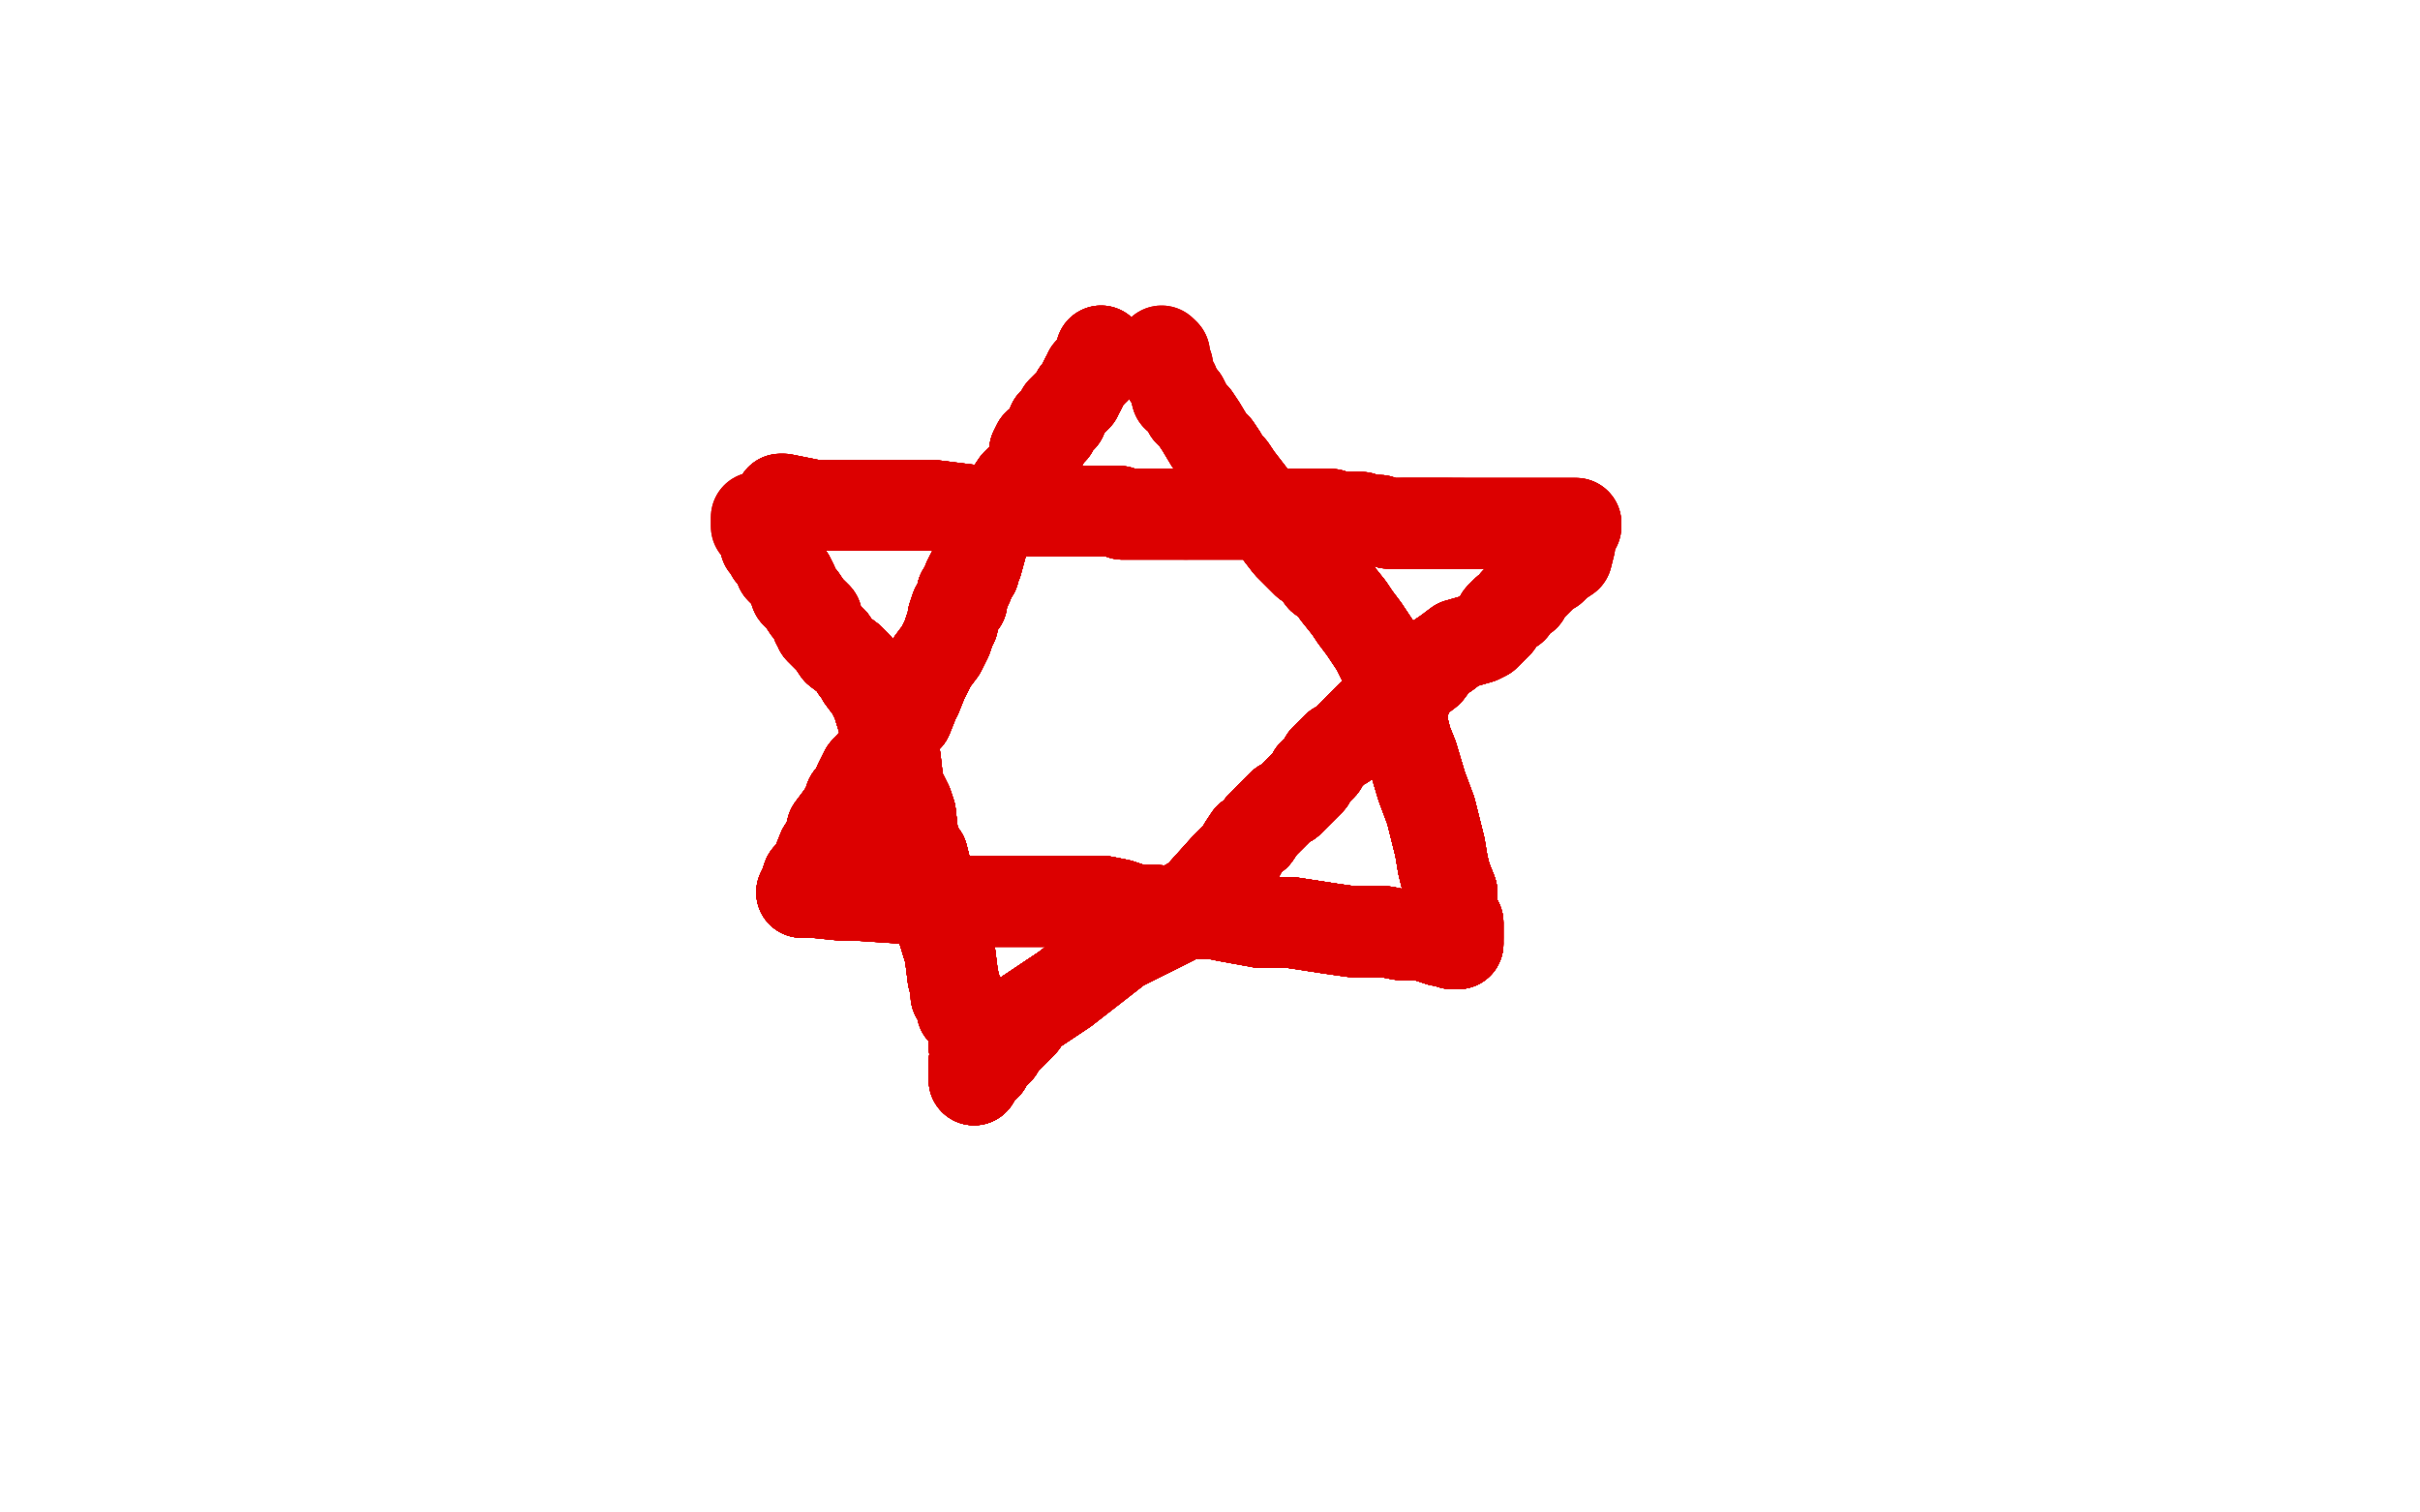 <?xml version="1.0" standalone="no"?>
<!DOCTYPE svg PUBLIC "-//W3C//DTD SVG 1.1//EN"
"http://www.w3.org/Graphics/SVG/1.1/DTD/svg11.dtd">

<svg width="800" height="500" version="1.1" xmlns="http://www.w3.org/2000/svg" xmlns:xlink="http://www.w3.org/1999/xlink" style="stroke-antialiasing: false"><desc>This SVG has been created on https://colorillo.com/</desc><rect x='0' y='0' width='800' height='500' style='fill: rgb(255,255,255); stroke-width:0' /><polyline points="364,116 363,120 362,121 362,122 361,122 361,123 360,123 360,124 359,125 358,127 357,129 356,130" style="fill: none; stroke: #dc0000; stroke-width: 30; stroke-linejoin: round; stroke-linecap: round; stroke-antialiasing: false; stroke-antialias: 0; opacity: 1.0"/>
<polyline points="364,116 363,120 362,121 362,122 361,122 361,123 360,123 360,124 359,125 358,127 357,129 356,130 356,131 355,132 352,135 351,136 351,138 350,138 349,140 348,140 348,142 347,143 346,144 345,146 343,147 342,149 342,156 339,157 337,159 336,160 334,163 329,168 327,174 326,175 323,186 322,188 322,189 321,190 320,192 320,193 319,195 318,196 318,198 318,199" style="fill: none; stroke: #dc0000; stroke-width: 30; stroke-linejoin: round; stroke-linecap: round; stroke-antialiasing: false; stroke-antialias: 0; opacity: 1.0"/>
<polyline points="364,116 363,120 362,121 362,122 361,122 361,123 360,123 360,124 359,125 358,127 357,129 356,130 356,131 355,132 352,135 351,136 351,138 350,138 349,140 348,140 348,142 347,143 346,144 345,146" style="fill: none; stroke: #dc0000; stroke-width: 30; stroke-linejoin: round; stroke-linecap: round; stroke-antialiasing: false; stroke-antialias: 0; opacity: 1.0"/>
<polyline points="364,116 363,120 362,121 362,122 361,122 361,123 360,123 360,124 359,125 358,127 357,129 356,130 356,131 355,132 352,135 351,136 351,138 350,138 349,140 348,140 348,142 347,143 346,144 345,146 343,147 342,149 342,156 339,157 337,159 336,160 334,163 329,168 327,174" style="fill: none; stroke: #dc0000; stroke-width: 30; stroke-linejoin: round; stroke-linecap: round; stroke-antialiasing: false; stroke-antialias: 0; opacity: 1.0"/>
<polyline points="359,125 358,127 357,129 356,130 356,131 355,132 352,135 351,136 351,138 350,138 349,140 348,140 348,142 347,143 346,144 345,146 343,147 342,149 342,156 339,157 337,159 336,160 334,163 329,168 327,174 326,175 323,186 322,188 322,189 321,190 320,192 320,193 319,195 318,196 318,198 318,199 316,201 315,204 315,206 314,208 313,211 312,213 311,215 308,219 307,221 306,223" style="fill: none; stroke: #dc0000; stroke-width: 30; stroke-linejoin: round; stroke-linecap: round; stroke-antialiasing: false; stroke-antialias: 0; opacity: 1.0"/>
<polyline points="349,140 348,140 348,142 347,143 346,144 345,146 343,147 342,149 342,156 339,157 337,159 336,160 334,163 329,168 327,174 326,175 323,186 322,188 322,189 321,190 320,192 320,193 319,195 318,196 318,198 318,199 316,201 315,204 315,206 314,208 313,211 312,213 311,215 308,219 307,221 306,223 305,225 303,230 302,231 302,232 300,237 299,238 297,241 295,244 293,246" style="fill: none; stroke: #dc0000; stroke-width: 30; stroke-linejoin: round; stroke-linecap: round; stroke-antialiasing: false; stroke-antialias: 0; opacity: 1.0"/>
<polyline points="348,142 347,143 346,144 345,146 343,147 342,149 342,156 339,157 337,159 336,160 334,163 329,168 327,174 326,175 323,186 322,188 322,189 321,190 320,192 320,193 319,195 318,196 318,198 318,199 316,201 315,204 315,206 314,208 313,211 312,213 311,215 308,219 307,221 306,223 305,225 303,230 302,231 302,232 300,237 299,238 297,241 295,244 293,246 291,249 288,253 286,255 285,257 284,259 283,262" style="fill: none; stroke: #dc0000; stroke-width: 30; stroke-linejoin: round; stroke-linecap: round; stroke-antialiasing: false; stroke-antialias: 0; opacity: 1.0"/>
<polyline points="327,174 326,175 323,186 322,188 322,189 321,190 320,192 320,193 319,195 318,196 318,198 318,199 316,201 315,204 315,206 314,208 313,211 312,213 311,215 308,219 307,221 306,223 305,225 303,230 302,231 302,232 300,237 299,238 297,241 295,244 293,246 291,249 288,253 286,255 285,257 284,259 283,262 281,264 280,267 278,270 275,274 274,278 272,281 270,286" style="fill: none; stroke: #dc0000; stroke-width: 30; stroke-linejoin: round; stroke-linecap: round; stroke-antialiasing: false; stroke-antialias: 0; opacity: 1.0"/>
<polyline points="327,174 326,175 323,186 322,188 322,189 321,190 320,192 320,193 319,195 318,196 318,198 318,199 316,201 315,204 315,206 314,208 313,211 312,213 311,215 308,219 307,221 306,223 305,225 303,230 302,231 302,232 300,237 299,238 297,241 295,244 293,246 291,249 288,253 286,255 285,257 284,259 283,262 281,264 280,267 278,270 275,274 274,278 272,281 270,286 269,288 267,290 266,293 265,295" style="fill: none; stroke: #dc0000; stroke-width: 30; stroke-linejoin: round; stroke-linecap: round; stroke-antialiasing: false; stroke-antialias: 0; opacity: 1.0"/>
<polyline points="318,198 318,199 316,201 315,204 315,206 314,208 313,211 312,213 311,215 308,219 307,221 306,223 305,225 303,230 302,231 302,232 300,237 299,238 297,241 295,244 293,246 291,249 288,253 286,255 285,257 284,259 283,262 281,264 280,267 278,270 275,274 274,278 272,281 270,286 269,288 267,290 266,293 265,295 269,295 279,296 284,296 314,298 348,298 365,298 370,299" style="fill: none; stroke: #dc0000; stroke-width: 30; stroke-linejoin: round; stroke-linecap: round; stroke-antialiasing: false; stroke-antialias: 0; opacity: 1.0"/>
<polyline points="316,201 315,204 315,206 314,208 313,211 312,213 311,215 308,219 307,221 306,223 305,225 303,230 302,231 302,232 300,237 299,238 297,241 295,244 293,246 291,249 288,253 286,255 285,257 284,259 283,262 281,264 280,267 278,270 275,274 274,278 272,281 270,286 269,288 267,290 266,293 265,295 269,295 279,296 284,296 314,298 348,298 365,298 370,299 373,300 375,301 376,301 379,301 383,301 387,302" style="fill: none; stroke: #dc0000; stroke-width: 30; stroke-linejoin: round; stroke-linecap: round; stroke-antialiasing: false; stroke-antialias: 0; opacity: 1.0"/>
<polyline points="302,231 302,232 300,237 299,238 297,241 295,244 293,246 291,249 288,253 286,255 285,257 284,259 283,262 281,264 280,267 278,270 275,274 274,278 272,281 270,286 269,288 267,290 266,293 265,295 269,295 279,296 284,296 314,298 348,298 365,298 370,299 373,300 375,301 376,301 379,301 383,301 387,302 391,302 396,302 401,302 406,303 417,305 427,305 440,307" style="fill: none; stroke: #dc0000; stroke-width: 30; stroke-linejoin: round; stroke-linecap: round; stroke-antialiasing: false; stroke-antialias: 0; opacity: 1.0"/>
<polyline points="300,237 299,238 297,241 295,244 293,246 291,249 288,253 286,255 285,257 284,259 283,262 281,264 280,267 278,270 275,274 274,278 272,281 270,286 269,288 267,290 266,293 265,295 269,295 279,296 284,296 314,298 348,298 365,298 370,299 373,300 375,301 376,301 379,301 383,301 387,302 391,302 396,302 401,302 406,303 417,305 427,305 440,307 447,308 453,308 458,308 463,309 464,309 470,309 473,310" style="fill: none; stroke: #dc0000; stroke-width: 30; stroke-linejoin: round; stroke-linecap: round; stroke-antialiasing: false; stroke-antialias: 0; opacity: 1.0"/>
<polyline points="293,246 291,249 288,253 286,255 285,257 284,259 283,262 281,264 280,267 278,270 275,274 274,278 272,281 270,286 269,288 267,290 266,293 265,295 269,295 279,296 284,296 314,298 348,298 365,298 370,299 373,300 375,301 376,301 379,301 383,301 387,302 391,302 396,302 401,302 406,303 417,305 427,305 440,307 447,308 453,308 458,308 463,309 464,309 470,309 473,310 476,311 478,311 480,312" style="fill: none; stroke: #dc0000; stroke-width: 30; stroke-linejoin: round; stroke-linecap: round; stroke-antialiasing: false; stroke-antialias: 0; opacity: 1.0"/>
<polyline points="293,246 291,249 288,253 286,255 285,257 284,259 283,262 281,264 280,267 278,270 275,274 274,278 272,281 270,286 269,288 267,290 266,293 265,295 269,295 279,296 284,296 314,298 348,298 365,298 370,299 373,300 375,301 376,301 379,301 383,301 387,302 391,302 396,302 401,302 406,303 417,305 427,305 440,307 447,308 453,308 458,308 463,309 464,309 470,309 473,310 476,311 478,311 480,312 482,312" style="fill: none; stroke: #dc0000; stroke-width: 30; stroke-linejoin: round; stroke-linecap: round; stroke-antialiasing: false; stroke-antialias: 0; opacity: 1.0"/>
<polyline points="272,281 270,286 269,288 267,290 266,293 265,295 269,295 279,296 284,296 314,298 348,298 365,298 370,299 373,300 375,301 376,301 379,301 383,301 387,302 391,302 396,302 401,302 406,303 417,305 427,305 440,307 447,308 453,308 458,308 463,309 464,309 470,309 473,310 476,311 478,311 480,312 482,312 482,311 482,310 482,308 482,305 480,301 480,295 478,290" style="fill: none; stroke: #dc0000; stroke-width: 30; stroke-linejoin: round; stroke-linecap: round; stroke-antialiasing: false; stroke-antialias: 0; opacity: 1.0"/>
<polyline points="272,281 270,286 269,288 267,290 266,293 265,295 269,295 279,296 284,296 314,298 348,298 365,298 370,299 373,300 375,301 376,301 379,301 383,301 387,302 391,302 396,302 401,302 406,303 417,305 427,305 440,307 447,308 453,308 458,308 463,309 464,309 470,309 473,310 476,311 478,311 480,312 482,312 482,311 482,310 482,308 482,305 480,301 480,295 478,290 477,286 476,280 473,268 470,260 467,250 465,245" style="fill: none; stroke: #dc0000; stroke-width: 30; stroke-linejoin: round; stroke-linecap: round; stroke-antialiasing: false; stroke-antialias: 0; opacity: 1.0"/>
<polyline points="370,299 373,300 375,301 376,301 379,301 383,301 387,302 391,302 396,302 401,302 406,303 417,305 427,305 440,307 447,308 453,308 458,308 463,309 464,309 470,309 473,310 476,311 478,311 480,312 482,312 482,311 482,310 482,308 482,305 480,301 480,295 478,290 477,286 476,280 473,268 470,260 467,250 465,245 464,241 463,237 461,233 459,222 457,218 455,214" style="fill: none; stroke: #dc0000; stroke-width: 30; stroke-linejoin: round; stroke-linecap: round; stroke-antialiasing: false; stroke-antialias: 0; opacity: 1.0"/>
<polyline points="370,299 373,300 375,301 376,301 379,301 383,301 387,302 391,302 396,302 401,302 406,303 417,305 427,305 440,307 447,308 453,308 458,308 463,309 464,309 470,309 473,310 476,311 478,311 480,312 482,312 482,311 482,310 482,308 482,305 480,301 480,295 478,290 477,286 476,280 473,268 470,260 467,250 465,245 464,241 463,237 461,233 459,222 457,218 455,214 453,211 451,208 448,204 446,201 442,196 440,193" style="fill: none; stroke: #dc0000; stroke-width: 30; stroke-linejoin: round; stroke-linecap: round; stroke-antialiasing: false; stroke-antialias: 0; opacity: 1.0"/>
<polyline points="427,305 440,307 447,308 453,308 458,308 463,309 464,309 470,309 473,310 476,311 478,311 480,312 482,312 482,311 482,310 482,308 482,305 480,301 480,295 478,290 477,286 476,280 473,268 470,260 467,250 465,245 464,241 463,237 461,233 459,222 457,218 455,214 453,211 451,208 448,204 446,201 442,196 440,193 437,191 434,187 432,186 431,185 429,183 426,180" style="fill: none; stroke: #dc0000; stroke-width: 30; stroke-linejoin: round; stroke-linecap: round; stroke-antialiasing: false; stroke-antialias: 0; opacity: 1.0"/>
<polyline points="427,305 440,307 447,308 453,308 458,308 463,309 464,309 470,309 473,310 476,311 478,311 480,312 482,312 482,311 482,310 482,308 482,305 480,301 480,295 478,290 477,286 476,280 473,268 470,260 467,250 465,245 464,241 463,237 461,233 459,222 457,218 455,214 453,211 451,208 448,204 446,201 442,196 440,193 437,191 434,187 432,186 431,185 429,183 426,180 409,158 407,155 406,154 405,153 404,151 402,148" style="fill: none; stroke: #dc0000; stroke-width: 30; stroke-linejoin: round; stroke-linecap: round; stroke-antialiasing: false; stroke-antialias: 0; opacity: 1.0"/>
<polyline points="482,312 482,311 482,310 482,308 482,305 480,301 480,295 478,290 477,286 476,280 473,268 470,260 467,250 465,245 464,241 463,237 461,233 459,222 457,218 455,214 453,211 451,208 448,204 446,201 442,196 440,193 437,191 434,187 432,186 431,185 429,183 426,180 409,158 407,155 406,154 405,153 404,151 402,148 400,146 397,141 395,138 393,136 392,134 391,132" style="fill: none; stroke: #dc0000; stroke-width: 30; stroke-linejoin: round; stroke-linecap: round; stroke-antialiasing: false; stroke-antialias: 0; opacity: 1.0"/>
<polyline points="482,312 482,311 482,310 482,308 482,305 480,301 480,295 478,290 477,286 476,280 473,268 470,260 467,250 465,245 464,241 463,237 461,233 459,222 457,218 455,214 453,211 451,208 448,204 446,201 442,196 440,193 437,191 434,187 432,186 431,185 429,183 426,180 409,158 407,155 406,154 405,153 404,151 402,148 400,146 397,141 395,138 393,136 392,134 391,132 389,131 388,127 386,124 386,121 385,119 385,117" style="fill: none; stroke: #dc0000; stroke-width: 30; stroke-linejoin: round; stroke-linecap: round; stroke-antialiasing: false; stroke-antialias: 0; opacity: 1.0"/>
<polyline points="482,310 482,308 482,305 480,301 480,295 478,290 477,286 476,280 473,268 470,260 467,250 465,245 464,241 463,237 461,233 459,222 457,218 455,214 453,211 451,208 448,204 446,201 442,196 440,193 437,191 434,187 432,186 431,185 429,183 426,180 409,158 407,155 406,154 405,153 404,151 402,148 400,146 397,141 395,138 393,136 392,134 391,132 389,131 388,127 386,124 386,121 385,119 385,117 384,116" style="fill: none; stroke: #dc0000; stroke-width: 30; stroke-linejoin: round; stroke-linecap: round; stroke-antialiasing: false; stroke-antialias: 0; opacity: 1.0"/>
<polyline points="482,310 482,308 482,305 480,301 480,295 478,290 477,286 476,280 473,268 470,260 467,250 465,245 464,241 463,237 461,233 459,222 457,218 455,214 453,211 451,208 448,204 446,201 442,196 440,193 437,191 434,187 432,186 431,185 429,183 426,180 409,158 407,155 406,154 405,153 404,151 402,148 400,146 397,141 395,138 393,136 392,134 391,132 389,131 388,127 386,124 386,121 385,119 385,117 384,116" style="fill: none; stroke: #dc0000; stroke-width: 30; stroke-linejoin: round; stroke-linecap: round; stroke-antialiasing: false; stroke-antialias: 0; opacity: 1.0"/>
<polyline points="258,165 259,165 269,167 282,167 293,167 308,167 324,169 340,169 346,169 354,169 363,169 366,169 368,169" style="fill: none; stroke: #dc0000; stroke-width: 30; stroke-linejoin: round; stroke-linecap: round; stroke-antialiasing: false; stroke-antialias: 0; opacity: 1.0"/>
<polyline points="258,165 259,165 269,167 282,167 293,167 308,167 324,169 340,169 346,169 354,169 363,169 366,169 368,169 369,169 370,169 371,170 372,170 373,170 374,170 375,170 377,170 379,170 382,170 386,170 392,170" style="fill: none; stroke: #dc0000; stroke-width: 30; stroke-linejoin: round; stroke-linecap: round; stroke-antialiasing: false; stroke-antialias: 0; opacity: 1.0"/>
<polyline points="258,165 259,165 269,167 282,167 293,167 308,167 324,169 340,169 346,169 354,169 363,169 366,169 368,169 369,169 370,169 371,170 372,170 373,170 374,170 375,170 377,170 379,170 382,170 386,170 392,170 411,170 422,170 433,170 436,170 440,170 443,171 444,171 445,171 446,171 447,171 448,171" style="fill: none; stroke: #dc0000; stroke-width: 30; stroke-linejoin: round; stroke-linecap: round; stroke-antialiasing: false; stroke-antialias: 0; opacity: 1.0"/>
<polyline points="258,165 259,165 269,167 282,167 293,167 308,167 324,169 340,169 346,169 354,169 363,169 366,169 368,169 369,169 370,169 371,170 372,170 373,170 374,170 375,170 377,170 379,170 382,170 386,170 392,170 411,170 422,170 433,170 436,170 440,170 443,171 444,171 445,171 446,171 447,171 448,171 449,171 450,171 452,172 454,172 456,172 459,173 464,173 471,173 472,173 476,173 479,173" style="fill: none; stroke: #dc0000; stroke-width: 30; stroke-linejoin: round; stroke-linecap: round; stroke-antialiasing: false; stroke-antialias: 0; opacity: 1.0"/>
<polyline points="258,165 259,165 269,167 282,167 293,167 308,167 324,169 340,169 346,169 354,169 363,169 366,169 368,169 369,169 370,169 371,170 372,170 373,170 374,170 375,170 377,170 379,170 382,170 386,170 392,170 411,170 422,170 433,170 436,170 440,170 443,171 444,171 445,171 446,171 447,171 448,171 449,171 450,171 452,172 454,172 456,172 459,173 464,173 471,173 472,173 476,173 479,173 481,173 482,173 483,173" style="fill: none; stroke: #dc0000; stroke-width: 30; stroke-linejoin: round; stroke-linecap: round; stroke-antialiasing: false; stroke-antialias: 0; opacity: 1.0"/>
<polyline points="370,169 371,170 372,170 373,170 374,170 375,170 377,170 379,170 382,170 386,170 392,170 411,170 422,170 433,170 436,170 440,170 443,171 444,171 445,171 446,171 447,171 448,171 449,171 450,171 452,172 454,172 456,172 459,173 464,173 471,173 472,173 476,173 479,173 481,173 482,173 483,173 487,173 493,173 497,173 504,173 519,173 520,173 521,173" style="fill: none; stroke: #dc0000; stroke-width: 30; stroke-linejoin: round; stroke-linecap: round; stroke-antialiasing: false; stroke-antialias: 0; opacity: 1.0"/>
<polyline points="392,170 411,170 422,170 433,170 436,170 440,170 443,171 444,171 445,171 446,171 447,171 448,171 449,171 450,171 452,172 454,172 456,172 459,173 464,173 471,173 472,173 476,173 479,173 481,173 482,173 483,173 487,173 493,173 497,173 504,173 519,173 520,173 521,173 521,174 519,176 519,180 518,184 515,186 514,187 513,188 511,189 509,191 508,192 507,193 505,195" style="fill: none; stroke: #dc0000; stroke-width: 30; stroke-linejoin: round; stroke-linecap: round; stroke-antialiasing: false; stroke-antialias: 0; opacity: 1.0"/>
<polyline points="449,171 450,171 452,172 454,172 456,172 459,173 464,173 471,173 472,173 476,173 479,173 481,173 482,173 483,173 487,173 493,173 497,173 504,173 519,173 520,173 521,173 521,174 519,176 519,180 518,184 515,186 514,187 513,188 511,189 509,191 508,192 507,193 505,195 504,197 501,199 500,201 498,202 496,204 495,206 491,210 489,211 482,213 478,216 475,218" style="fill: none; stroke: #dc0000; stroke-width: 30; stroke-linejoin: round; stroke-linecap: round; stroke-antialiasing: false; stroke-antialias: 0; opacity: 1.0"/>
<polyline points="464,173 471,173 472,173 476,173 479,173 481,173 482,173 483,173 487,173 493,173 497,173 504,173 519,173 520,173 521,173 521,174 519,176 519,180 518,184 515,186 514,187 513,188 511,189 509,191 508,192 507,193 505,195 504,197 501,199 500,201 498,202 496,204 495,206 491,210 489,211 482,213 478,216 475,218 472,222 468,225 466,227 464,233 457,236 453,237 451,239 449,241 444,246" style="fill: none; stroke: #dc0000; stroke-width: 30; stroke-linejoin: round; stroke-linecap: round; stroke-antialiasing: false; stroke-antialias: 0; opacity: 1.0"/>
<polyline points="511,189 509,191 508,192 507,193 505,195 504,197 501,199 500,201 498,202 496,204 495,206 491,210 489,211 482,213 478,216 475,218 472,222 468,225 466,227 464,233 457,236 453,237 451,239 449,241 444,246 442,247 441,248 440,249 439,250 438,251 437,253 436,254 435,255 434,256 433,258 431,260 429,262 427,264 426,265" style="fill: none; stroke: #dc0000; stroke-width: 30; stroke-linejoin: round; stroke-linecap: round; stroke-antialiasing: false; stroke-antialias: 0; opacity: 1.0"/>
<polyline points="511,189 509,191 508,192 507,193 505,195 504,197 501,199 500,201 498,202 496,204 495,206 491,210 489,211 482,213 478,216 475,218 472,222 468,225 466,227 464,233 457,236 453,237 451,239 449,241 444,246 442,247 441,248 440,249 439,250 438,251 437,253 436,254 435,255 434,256 433,258 431,260 429,262 427,264 426,265 424,266 418,272 417,273 415,276 413,277 411,280 410,282 407,285" style="fill: none; stroke: #dc0000; stroke-width: 30; stroke-linejoin: round; stroke-linecap: round; stroke-antialiasing: false; stroke-antialias: 0; opacity: 1.0"/>
<polyline points="498,202 496,204 495,206 491,210 489,211 482,213 478,216 475,218 472,222 468,225 466,227 464,233 457,236 453,237 451,239 449,241 444,246 442,247 441,248 440,249 439,250 438,251 437,253 436,254 435,255 434,256 433,258 431,260 429,262 427,264 426,265 424,266 418,272 417,273 415,276 413,277 411,280 410,282 407,285 405,287 396,297 391,300 388,304 370,313 352,327 346,331" style="fill: none; stroke: #dc0000; stroke-width: 30; stroke-linejoin: round; stroke-linecap: round; stroke-antialiasing: false; stroke-antialias: 0; opacity: 1.0"/>
<polyline points="478,216 475,218 472,222 468,225 466,227 464,233 457,236 453,237 451,239 449,241 444,246 442,247 441,248 440,249 439,250 438,251 437,253 436,254 435,255 434,256 433,258 431,260 429,262 427,264 426,265 424,266 418,272 417,273 415,276 413,277 411,280 410,282 407,285 405,287 396,297 391,300 388,304 370,313 352,327 346,331 340,335 338,338 334,342 331,345 330,347 327,350 326,352" style="fill: none; stroke: #dc0000; stroke-width: 30; stroke-linejoin: round; stroke-linecap: round; stroke-antialiasing: false; stroke-antialias: 0; opacity: 1.0"/>
<polyline points="478,216 475,218 472,222 468,225 466,227 464,233 457,236 453,237 451,239 449,241 444,246 442,247 441,248 440,249 439,250 438,251 437,253 436,254 435,255 434,256 433,258 431,260 429,262 427,264 426,265 424,266 418,272 417,273 415,276 413,277 411,280 410,282 407,285 405,287 396,297 391,300 388,304 370,313 352,327 346,331 340,335 338,338 334,342 331,345 330,347 327,350 326,352 324,354 322,356 322,357" style="fill: none; stroke: #dc0000; stroke-width: 30; stroke-linejoin: round; stroke-linecap: round; stroke-antialiasing: false; stroke-antialias: 0; opacity: 1.0"/>
<polyline points="466,227 464,233 457,236 453,237 451,239 449,241 444,246 442,247 441,248 440,249 439,250 438,251 437,253 436,254 435,255 434,256 433,258 431,260 429,262 427,264 426,265 424,266 418,272 417,273 415,276 413,277 411,280 410,282 407,285 405,287 396,297 391,300 388,304 370,313 352,327 346,331 340,335 338,338 334,342 331,345 330,347 327,350 326,352 324,354 322,356 322,357 322,356 322,355" style="fill: none; stroke: #dc0000; stroke-width: 30; stroke-linejoin: round; stroke-linecap: round; stroke-antialiasing: false; stroke-antialias: 0; opacity: 1.0"/>
<polyline points="441,248 440,249 439,250 438,251 437,253 436,254 435,255 434,256 433,258 431,260 429,262 427,264 426,265 424,266 418,272 417,273 415,276 413,277 411,280 410,282 407,285 405,287 396,297 391,300 388,304 370,313 352,327 346,331 340,335 338,338 334,342 331,345 330,347 327,350 326,352 324,354 322,356 322,357 322,356 322,355 322,351 323,348 322,346 322,344 322,343 322,341" style="fill: none; stroke: #dc0000; stroke-width: 30; stroke-linejoin: round; stroke-linecap: round; stroke-antialiasing: false; stroke-antialias: 0; opacity: 1.0"/>
<polyline points="437,253 436,254 435,255 434,256 433,258 431,260 429,262 427,264 426,265 424,266 418,272 417,273 415,276 413,277 411,280 410,282 407,285 405,287 396,297 391,300 388,304 370,313 352,327 346,331 340,335 338,338 334,342 331,345 330,347 327,350 326,352 324,354 322,356 322,357 322,356 322,355 322,351 323,348 322,346 322,344 322,343 322,341 321,339 320,336 318,334 318,331 316,329 316,327" style="fill: none; stroke: #dc0000; stroke-width: 30; stroke-linejoin: round; stroke-linecap: round; stroke-antialiasing: false; stroke-antialias: 0; opacity: 1.0"/>
<polyline points="426,265 424,266 418,272 417,273 415,276 413,277 411,280 410,282 407,285 405,287 396,297 391,300 388,304 370,313 352,327 346,331 340,335 338,338 334,342 331,345 330,347 327,350 326,352 324,354 322,356 322,357 322,356 322,355 322,351 323,348 322,346 322,344 322,343 322,341 321,339 320,336 318,334 318,331 316,329 316,327 315,323 314,315 310,302 307,290 306,287 305,283" style="fill: none; stroke: #dc0000; stroke-width: 30; stroke-linejoin: round; stroke-linecap: round; stroke-antialiasing: false; stroke-antialias: 0; opacity: 1.0"/>
<polyline points="415,276 413,277 411,280 410,282 407,285 405,287 396,297 391,300 388,304 370,313 352,327 346,331 340,335 338,338 334,342 331,345 330,347 327,350 326,352 324,354 322,356 322,357 322,356 322,355 322,351 323,348 322,346 322,344 322,343 322,341 321,339 320,336 318,334 318,331 316,329 316,327 315,323 314,315 310,302 307,290 306,287 305,283 304,282 303,280 302,278 301,269 300,266 299,264" style="fill: none; stroke: #dc0000; stroke-width: 30; stroke-linejoin: round; stroke-linecap: round; stroke-antialiasing: false; stroke-antialias: 0; opacity: 1.0"/>
<polyline points="352,327 346,331 340,335 338,338 334,342 331,345 330,347 327,350 326,352 324,354 322,356 322,357 322,356 322,355 322,351 323,348 322,346 322,344 322,343 322,341 321,339 320,336 318,334 318,331 316,329 316,327 315,323 314,315 310,302 307,290 306,287 305,283 304,282 303,280 302,278 301,269 300,266 299,264 297,260 296,251 294,245 290,232 288,228 285,224 284,222" style="fill: none; stroke: #dc0000; stroke-width: 30; stroke-linejoin: round; stroke-linecap: round; stroke-antialiasing: false; stroke-antialias: 0; opacity: 1.0"/>
<polyline points="352,327 346,331 340,335 338,338 334,342 331,345 330,347 327,350 326,352 324,354 322,356 322,357 322,356 322,355 322,351 323,348 322,346 322,344 322,343 322,341 321,339 320,336 318,334 318,331 316,329 316,327 315,323 314,315 310,302 307,290 306,287 305,283 304,282 303,280 302,278 301,269 300,266 299,264 297,260 296,251 294,245 290,232 288,228 285,224 284,222 283,221 283,220 281,218 277,215 275,212" style="fill: none; stroke: #dc0000; stroke-width: 30; stroke-linejoin: round; stroke-linecap: round; stroke-antialiasing: false; stroke-antialias: 0; opacity: 1.0"/>
<polyline points="322,356 322,355 322,351 323,348 322,346 322,344 322,343 322,341 321,339 320,336 318,334 318,331 316,329 316,327 315,323 314,315 310,302 307,290 306,287 305,283 304,282 303,280 302,278 301,269 300,266 299,264 297,260 296,251 294,245 290,232 288,228 285,224 284,222 283,221 283,220 281,218 277,215 275,212 274,211 273,210 271,208 271,207 270,206 270,204" style="fill: none; stroke: #dc0000; stroke-width: 30; stroke-linejoin: round; stroke-linecap: round; stroke-antialiasing: false; stroke-antialias: 0; opacity: 1.0"/>
<polyline points="322,356 322,355 322,351 323,348 322,346 322,344 322,343 322,341 321,339 320,336 318,334 318,331 316,329 316,327 315,323 314,315 310,302 307,290 306,287 305,283 304,282 303,280 302,278 301,269 300,266 299,264 297,260 296,251 294,245 290,232 288,228 285,224 284,222 283,221 283,220 281,218 277,215 275,212 274,211 273,210 271,208 271,207 270,206 270,204 267,201 265,198 263,196 262,193 261,191" style="fill: none; stroke: #dc0000; stroke-width: 30; stroke-linejoin: round; stroke-linecap: round; stroke-antialiasing: false; stroke-antialias: 0; opacity: 1.0"/>
<polyline points="315,323 314,315 310,302 307,290 306,287 305,283 304,282 303,280 302,278 301,269 300,266 299,264 297,260 296,251 294,245 290,232 288,228 285,224 284,222 283,221 283,220 281,218 277,215 275,212 274,211 273,210 271,208 271,207 270,206 270,204 267,201 265,198 263,196 262,193 261,191 259,189 258,188 257,185 255,183 254,180 253,180 253,179 253,178" style="fill: none; stroke: #dc0000; stroke-width: 30; stroke-linejoin: round; stroke-linecap: round; stroke-antialiasing: false; stroke-antialias: 0; opacity: 1.0"/>
<polyline points="315,323 314,315 310,302 307,290 306,287 305,283 304,282 303,280 302,278 301,269 300,266 299,264 297,260 296,251 294,245 290,232 288,228 285,224 284,222 283,221 283,220 281,218 277,215 275,212 274,211 273,210 271,208 271,207 270,206 270,204 267,201 265,198 263,196 262,193 261,191 259,189 258,188 257,185 255,183 254,180 253,180 253,179 253,178 252,177 252,176" style="fill: none; stroke: #dc0000; stroke-width: 30; stroke-linejoin: round; stroke-linecap: round; stroke-antialiasing: false; stroke-antialias: 0; opacity: 1.0"/>
<polyline points="315,323 314,315 310,302 307,290 306,287 305,283 304,282 303,280 302,278 301,269 300,266 299,264 297,260 296,251 294,245 290,232 288,228 285,224 284,222 283,221 283,220 281,218 277,215 275,212 274,211 273,210 271,208 271,207 270,206 270,204 267,201 265,198 263,196 262,193 261,191 259,189 258,188 257,185 255,183 254,180 253,180 253,179 253,178 252,177 252,176 251,174 250,174 250,171" style="fill: none; stroke: #dc0000; stroke-width: 30; stroke-linejoin: round; stroke-linecap: round; stroke-antialiasing: false; stroke-antialias: 0; opacity: 1.0"/>
<polyline points="315,323 314,315 310,302 307,290 306,287 305,283 304,282 303,280 302,278 301,269 300,266 299,264 297,260 296,251 294,245 290,232 288,228 285,224 284,222 283,221 283,220 281,218 277,215 275,212 274,211 273,210 271,208 271,207 270,206 270,204 267,201 265,198 263,196 262,193 261,191 259,189 258,188 257,185 255,183 254,180 253,180 253,179 253,178 252,177 252,176 251,174 250,174 250,171" style="fill: none; stroke: #dc0000; stroke-width: 30; stroke-linejoin: round; stroke-linecap: round; stroke-antialiasing: false; stroke-antialias: 0; opacity: 1.0"/>
</svg>
